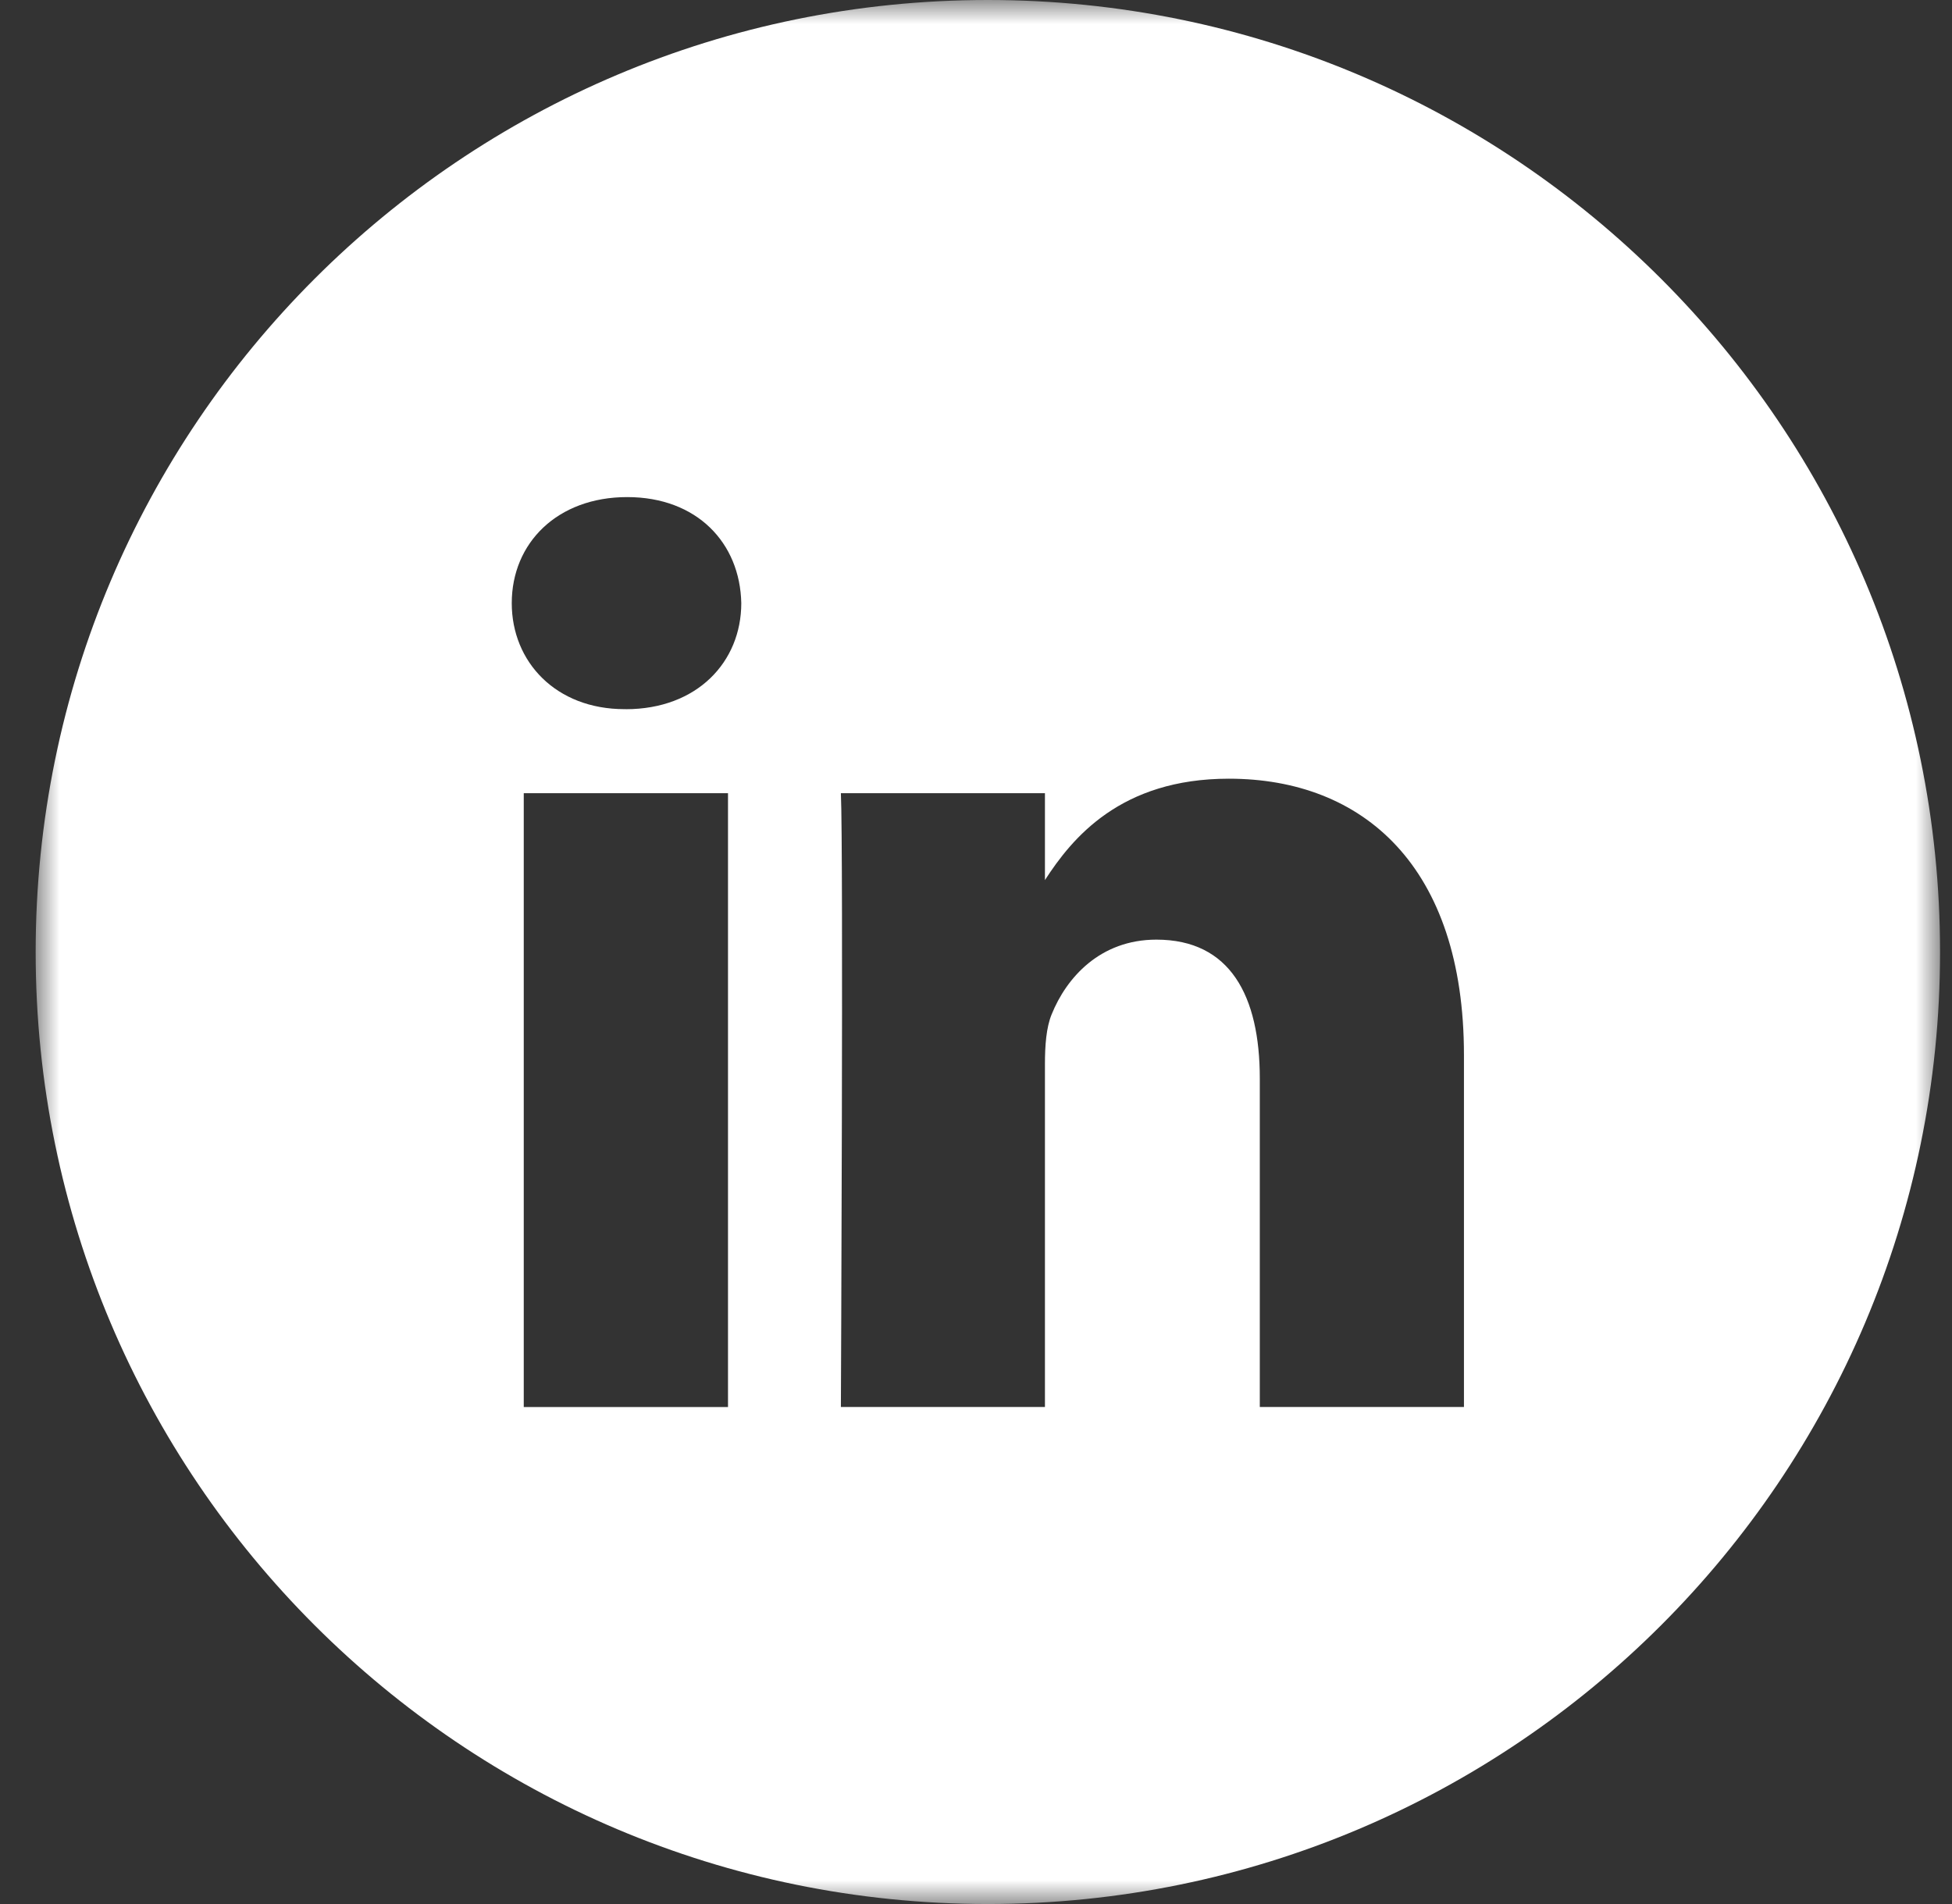 <svg width="41" height="40" viewBox="0 0 41 40" xmlns="http://www.w3.org/2000/svg" xmlns:xlink="http://www.w3.org/1999/xlink"><rect x="0" y="0" width="41" height="40" fill="#333333" stroke="none"/><defs><path id="a" d="M0 0h40v40H0z"/></defs><g transform="translate(.749)" fill="none" fill-rule="evenodd"><mask id="b" fill="#fff"><use xlink:href="#a"/></mask><g/><path d="M30 29.558h-4.288v-6.9c0-1.733-.62-2.918-2.172-2.918-1.184 0-1.89.801-2.2 1.57-.114.276-.141.658-.141 1.045v7.203h-4.286s.055-11.688 0-12.895h4.286v1.826c.571-.883 1.588-2.13 3.863-2.13 2.82 0 4.938 1.842 4.938 5.804zm-17.604-14.66h-.029c-1.437 0-2.367-.99-2.367-2.227 0-1.265.959-2.228 2.424-2.228 1.467 0 2.371.963 2.397 2.228 0 1.237-.93 2.228-2.425 2.228m-2.144 14.66h4.29V16.663h-4.29zM20 0C8.954 0 0 8.955 0 20s8.954 20 20 20 20-8.954 20-20S31.045 0 20 0" fill="#FFF" mask="url(#b)"/></g></svg>